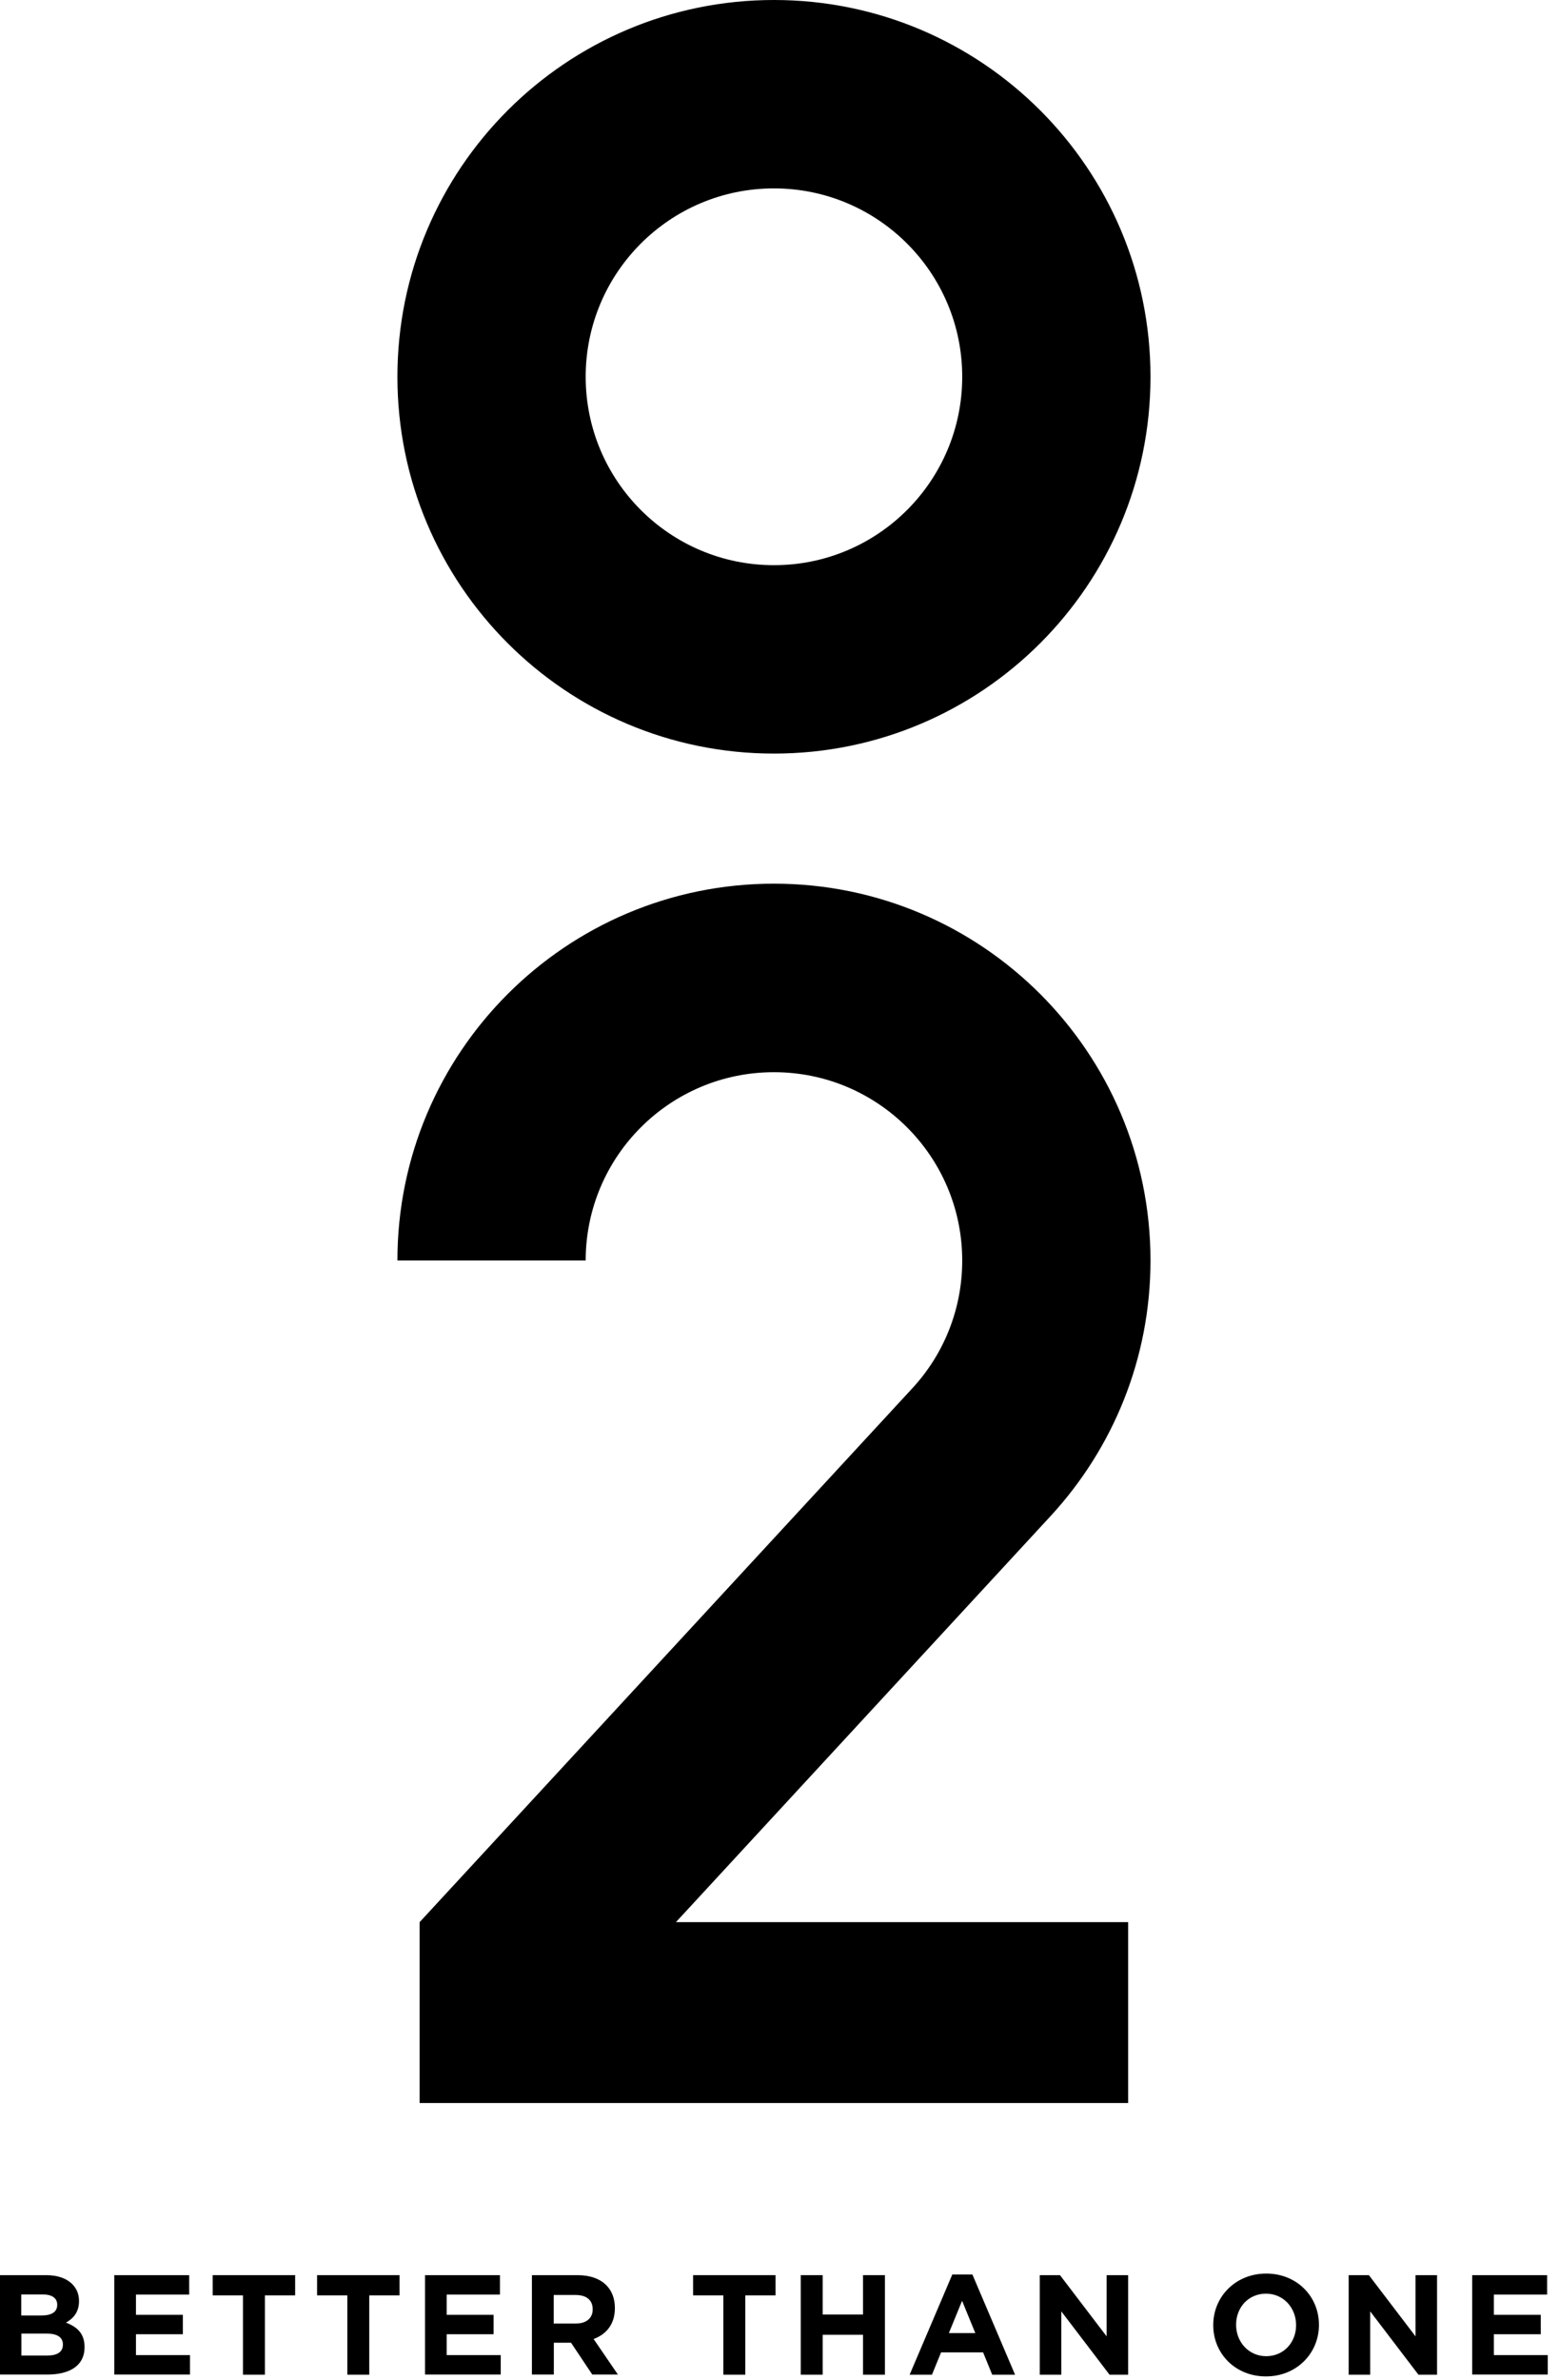 <svg width="118" height="180" viewBox="0 0 118 180" fill="none" xmlns="http://www.w3.org/2000/svg">
<g clip-path="url(#clip0_42_327)">
<path d="M58.58 0C42.84 0 30.08 12.76 30.08 28.5C30.08 44.24 42.84 57 58.58 57C74.32 57 87.08 44.24 87.08 28.5C87.08 12.76 74.32 0 58.58 0ZM58.58 42.75C50.71 42.75 44.33 36.37 44.33 28.5C44.33 20.63 50.71 14.25 58.58 14.25C66.45 14.25 72.83 20.63 72.83 28.5C72.83 36.37 66.45 42.75 58.58 42.75Z" fill="black"/>
<path d="M44.33 95.35C44.33 87.48 50.71 81.1 58.58 81.1C66.45 81.1 72.83 87.48 72.83 95.35C72.83 99.06 71.41 102.45 69.08 104.98L31.76 145.39V159.07H85.39V145.39H51.16L79.55 114.64C84.22 109.56 87.08 102.79 87.08 95.34C87.08 79.6 74.32 66.84 58.58 66.84C42.84 66.84 30.08 79.6 30.08 95.34H44.33V95.35Z" fill="black"/>
<path d="M0 172.09H3.49C4.35 172.09 5.03 172.33 5.46 172.76C5.8 173.1 5.98 173.52 5.98 174.04V174.06C5.98 174.91 5.53 175.38 4.99 175.68C5.86 176.01 6.4 176.52 6.4 177.53V177.55C6.4 178.93 5.28 179.61 3.58 179.61H0V172.08V172.09ZM4.33 174.32C4.33 173.83 3.94 173.55 3.24 173.55H1.61V175.14H3.14C3.87 175.14 4.33 174.9 4.33 174.34V174.32ZM3.53 176.51H1.62V178.17H3.59C4.32 178.17 4.76 177.91 4.76 177.35V177.33C4.76 176.82 4.38 176.51 3.53 176.51Z" fill="black"/>
<path d="M8.64 172.09H14.32V173.56H10.29V175.09H13.84V176.56H10.29V178.14H14.38V179.61H8.65V172.08L8.64 172.09Z" fill="black"/>
<path d="M18.39 173.62H16.1V172.09H22.34V173.62H20.05V179.62H18.39V173.62Z" fill="black"/>
<path d="M26.29 173.62H24V172.09H30.24V173.62H27.95V179.62H26.29V173.62Z" fill="black"/>
<path d="M32.16 172.09H37.84V173.56H33.81V175.09H37.36V176.56H33.81V178.14H37.9V179.61H32.17V172.08L32.16 172.09Z" fill="black"/>
<path d="M40.26 172.09H43.7C44.66 172.09 45.4 172.36 45.89 172.85C46.31 173.27 46.54 173.86 46.54 174.57V174.59C46.54 175.81 45.88 176.57 44.93 176.92L46.77 179.61H44.83L43.22 177.2H41.92V179.61H40.26V172.08V172.09ZM43.59 175.75C44.4 175.75 44.86 175.32 44.86 174.69V174.67C44.86 173.96 44.37 173.59 43.56 173.59H41.91V175.75H43.59Z" fill="black"/>
<path d="M54.75 173.62H52.46V172.09H58.7V173.62H56.41V179.62H54.75V173.62Z" fill="black"/>
<path d="M60.61 172.09H62.27V175.07H65.32V172.09H66.98V179.62H65.32V176.6H62.27V179.62H60.61V172.09Z" fill="black"/>
<path d="M72.07 172.04H73.6L76.83 179.62H75.1L74.41 177.93H71.23L70.54 179.62H68.85L72.08 172.04H72.07ZM73.82 176.47L72.82 174.03L71.82 176.47H73.82Z" fill="black"/>
<path d="M78.7 172.09H80.23L83.76 176.72V172.09H85.39V179.62H83.98L80.33 174.83V179.62H78.7V172.09Z" fill="black"/>
<path d="M91.83 175.88V175.86C91.83 173.72 93.52 171.97 95.84 171.97C98.16 171.97 99.83 173.7 99.83 175.84V175.86C99.83 178 98.14 179.75 95.82 179.75C93.5 179.75 91.83 178.02 91.83 175.88ZM98.1 175.88V175.86C98.1 174.57 97.15 173.49 95.82 173.49C94.49 173.49 93.56 174.54 93.56 175.83V175.85C93.56 177.14 94.51 178.22 95.84 178.22C97.17 178.22 98.1 177.17 98.1 175.88Z" fill="black"/>
<path d="M102.08 172.09H103.61L107.14 176.72V172.09H108.77V179.62H107.36L103.71 174.83V179.62H102.08V172.09Z" fill="black"/>
<path d="M111.42 172.09H117.1V173.56H113.07V175.09H116.62V176.56H113.07V178.14H117.16V179.61H111.43V172.08L111.42 172.09Z" fill="black"/>
</g>
<defs>
<clipPath id="clip0_42_327">
<rect width="117.15" height="179.75" fill="white"/>
</clipPath>
</defs>
</svg>

